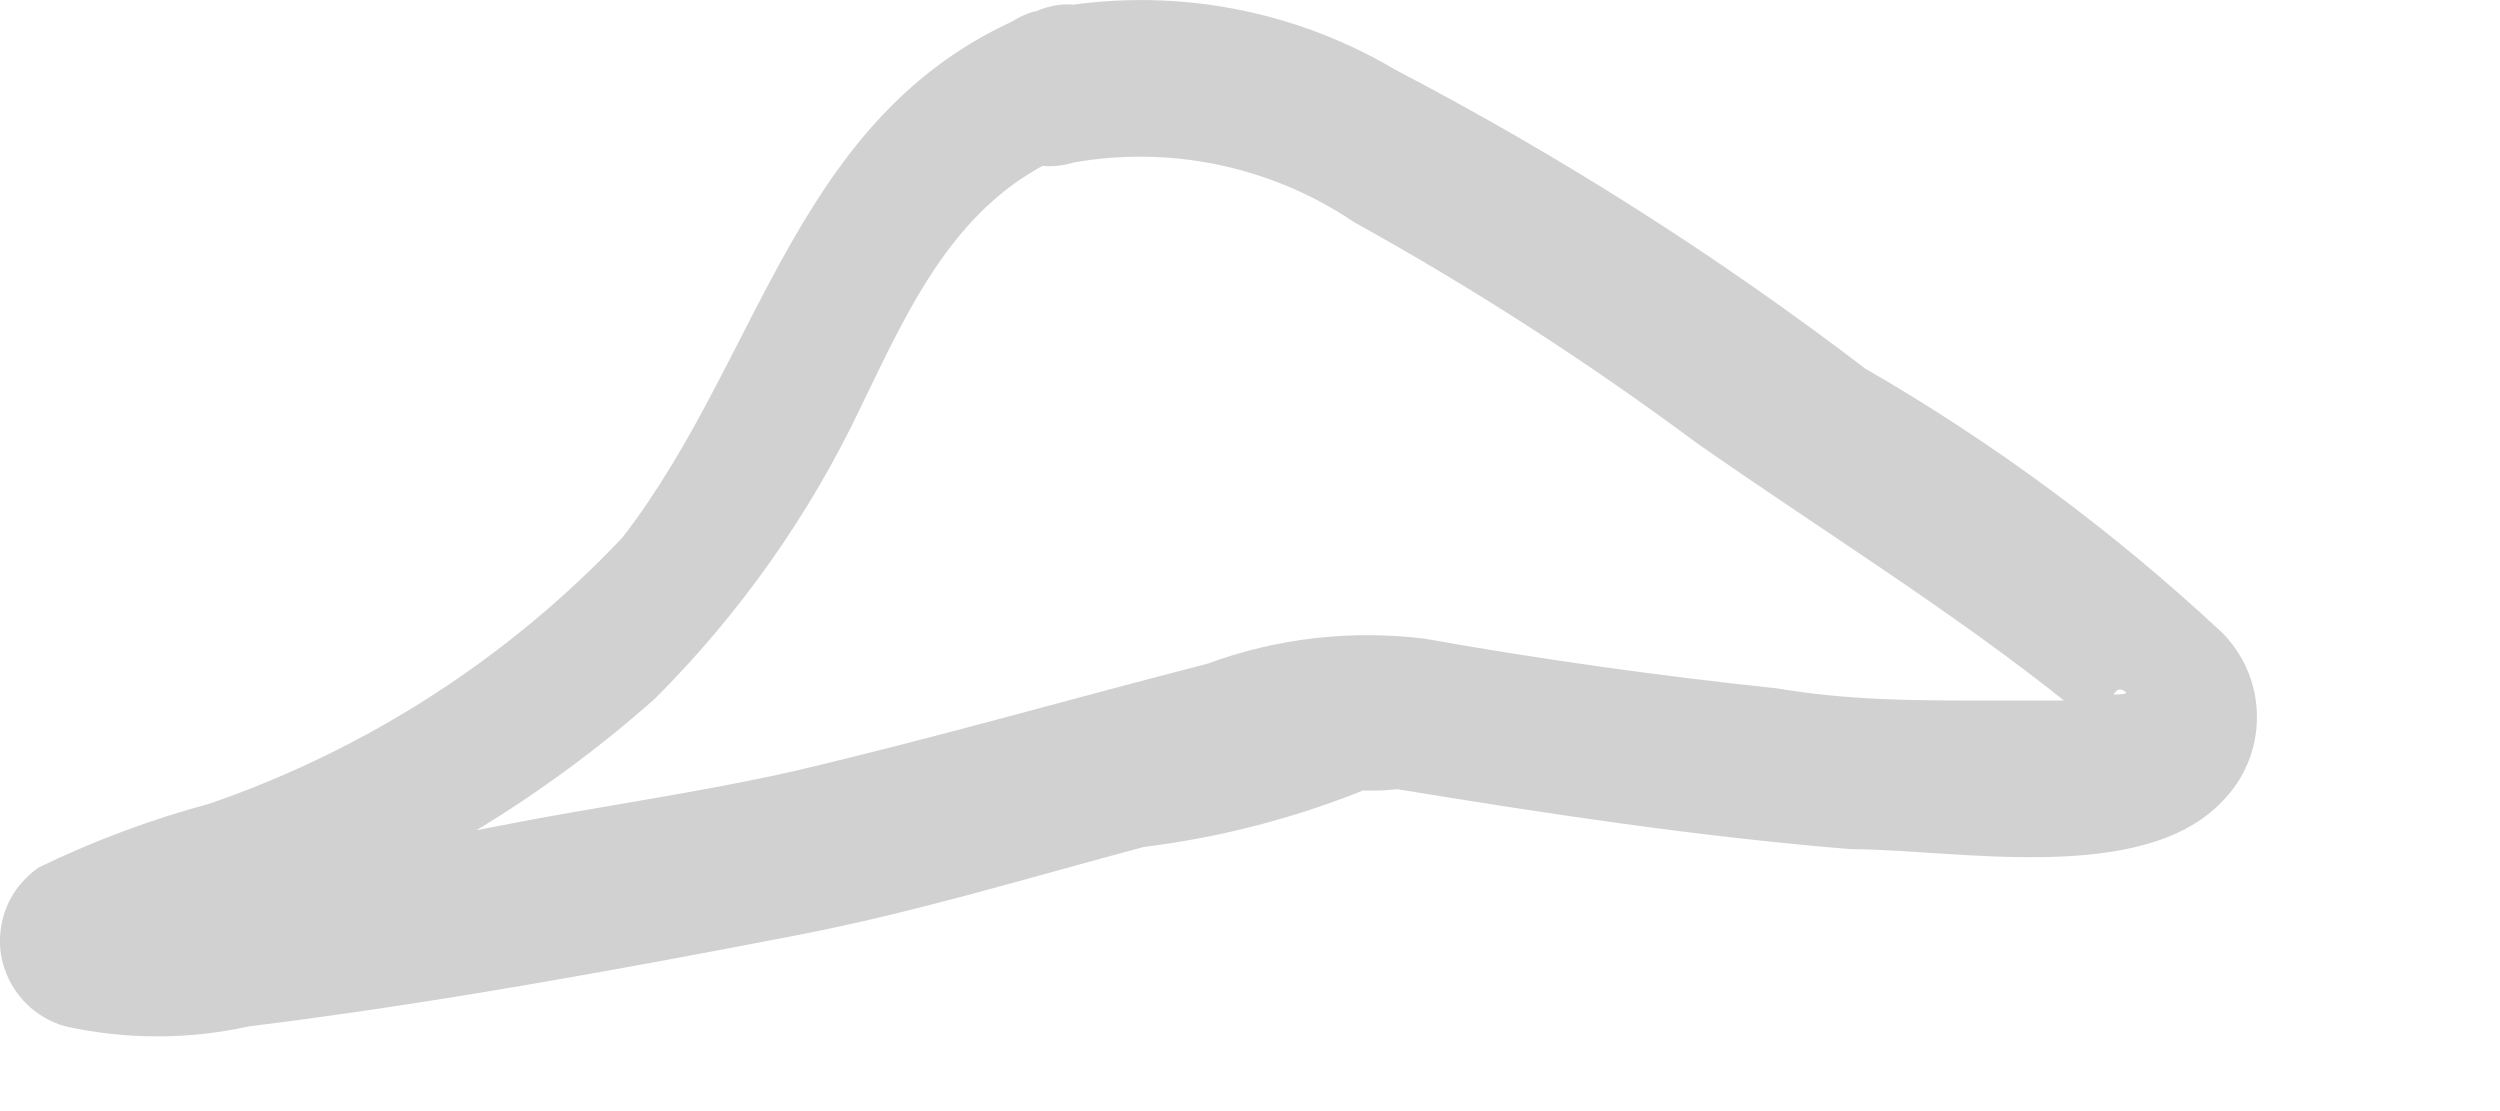 <?xml version="1.0" encoding="utf-8"?>
<svg xmlns="http://www.w3.org/2000/svg" fill="none" height="100%" overflow="visible" preserveAspectRatio="none" style="display: block;" viewBox="0 0 9 4" width="100%">
<path d="M3.724 0.043C2.863 0.384 2.752 1.275 2.24 1.936C1.829 2.37 1.32 2.698 0.755 2.893C0.543 2.95 0.337 3.027 0.139 3.123C0.089 3.158 0.049 3.206 0.025 3.262C0.002 3.318 -0.006 3.38 0.004 3.44C0.015 3.5 0.042 3.556 0.083 3.601C0.124 3.646 0.177 3.679 0.236 3.695C0.453 3.743 0.679 3.743 0.896 3.695C1.557 3.613 2.21 3.494 2.863 3.368C3.286 3.287 3.702 3.16 4.118 3.049C4.393 3.015 4.662 2.945 4.919 2.841C5.016 2.775 4.771 2.797 4.845 2.841C4.907 2.848 4.969 2.848 5.03 2.841C5.572 2.93 6.114 3.012 6.663 3.057C7.035 3.057 7.71 3.19 7.999 2.886C8.08 2.805 8.125 2.696 8.125 2.582C8.125 2.467 8.08 2.358 7.999 2.277C7.609 1.913 7.178 1.594 6.715 1.327C6.183 0.921 5.617 0.561 5.023 0.251C4.63 0.018 4.163 -0.056 3.717 0.043C3.375 0.154 3.524 0.689 3.865 0.585C4.217 0.523 4.579 0.6 4.875 0.8C5.303 1.037 5.714 1.302 6.107 1.594C6.552 1.906 7.035 2.203 7.458 2.544L7.584 2.671C7.584 2.671 7.584 2.455 7.643 2.485C7.703 2.515 7.495 2.485 7.465 2.522H7.138C6.901 2.522 6.656 2.522 6.396 2.478C5.971 2.433 5.548 2.374 5.127 2.299C4.864 2.267 4.597 2.297 4.348 2.389C3.858 2.515 3.368 2.656 2.863 2.775C2.507 2.856 2.121 2.908 1.787 2.975C1.453 3.042 1.163 3.079 0.852 3.116H0.532H0.391C0.31 3.16 0.436 3.071 0.466 3.168C0.458 3.301 0.439 3.432 0.406 3.561C0.453 3.553 0.498 3.538 0.54 3.517C0.696 3.465 0.844 3.405 1 3.339C1.499 3.148 1.959 2.869 2.358 2.515C2.664 2.209 2.916 1.852 3.101 1.461C3.271 1.112 3.442 0.718 3.843 0.555C4.244 0.392 4.058 -0.105 3.724 0.043Z" fill="#D1D1D1" id="Vector"/>
</svg>